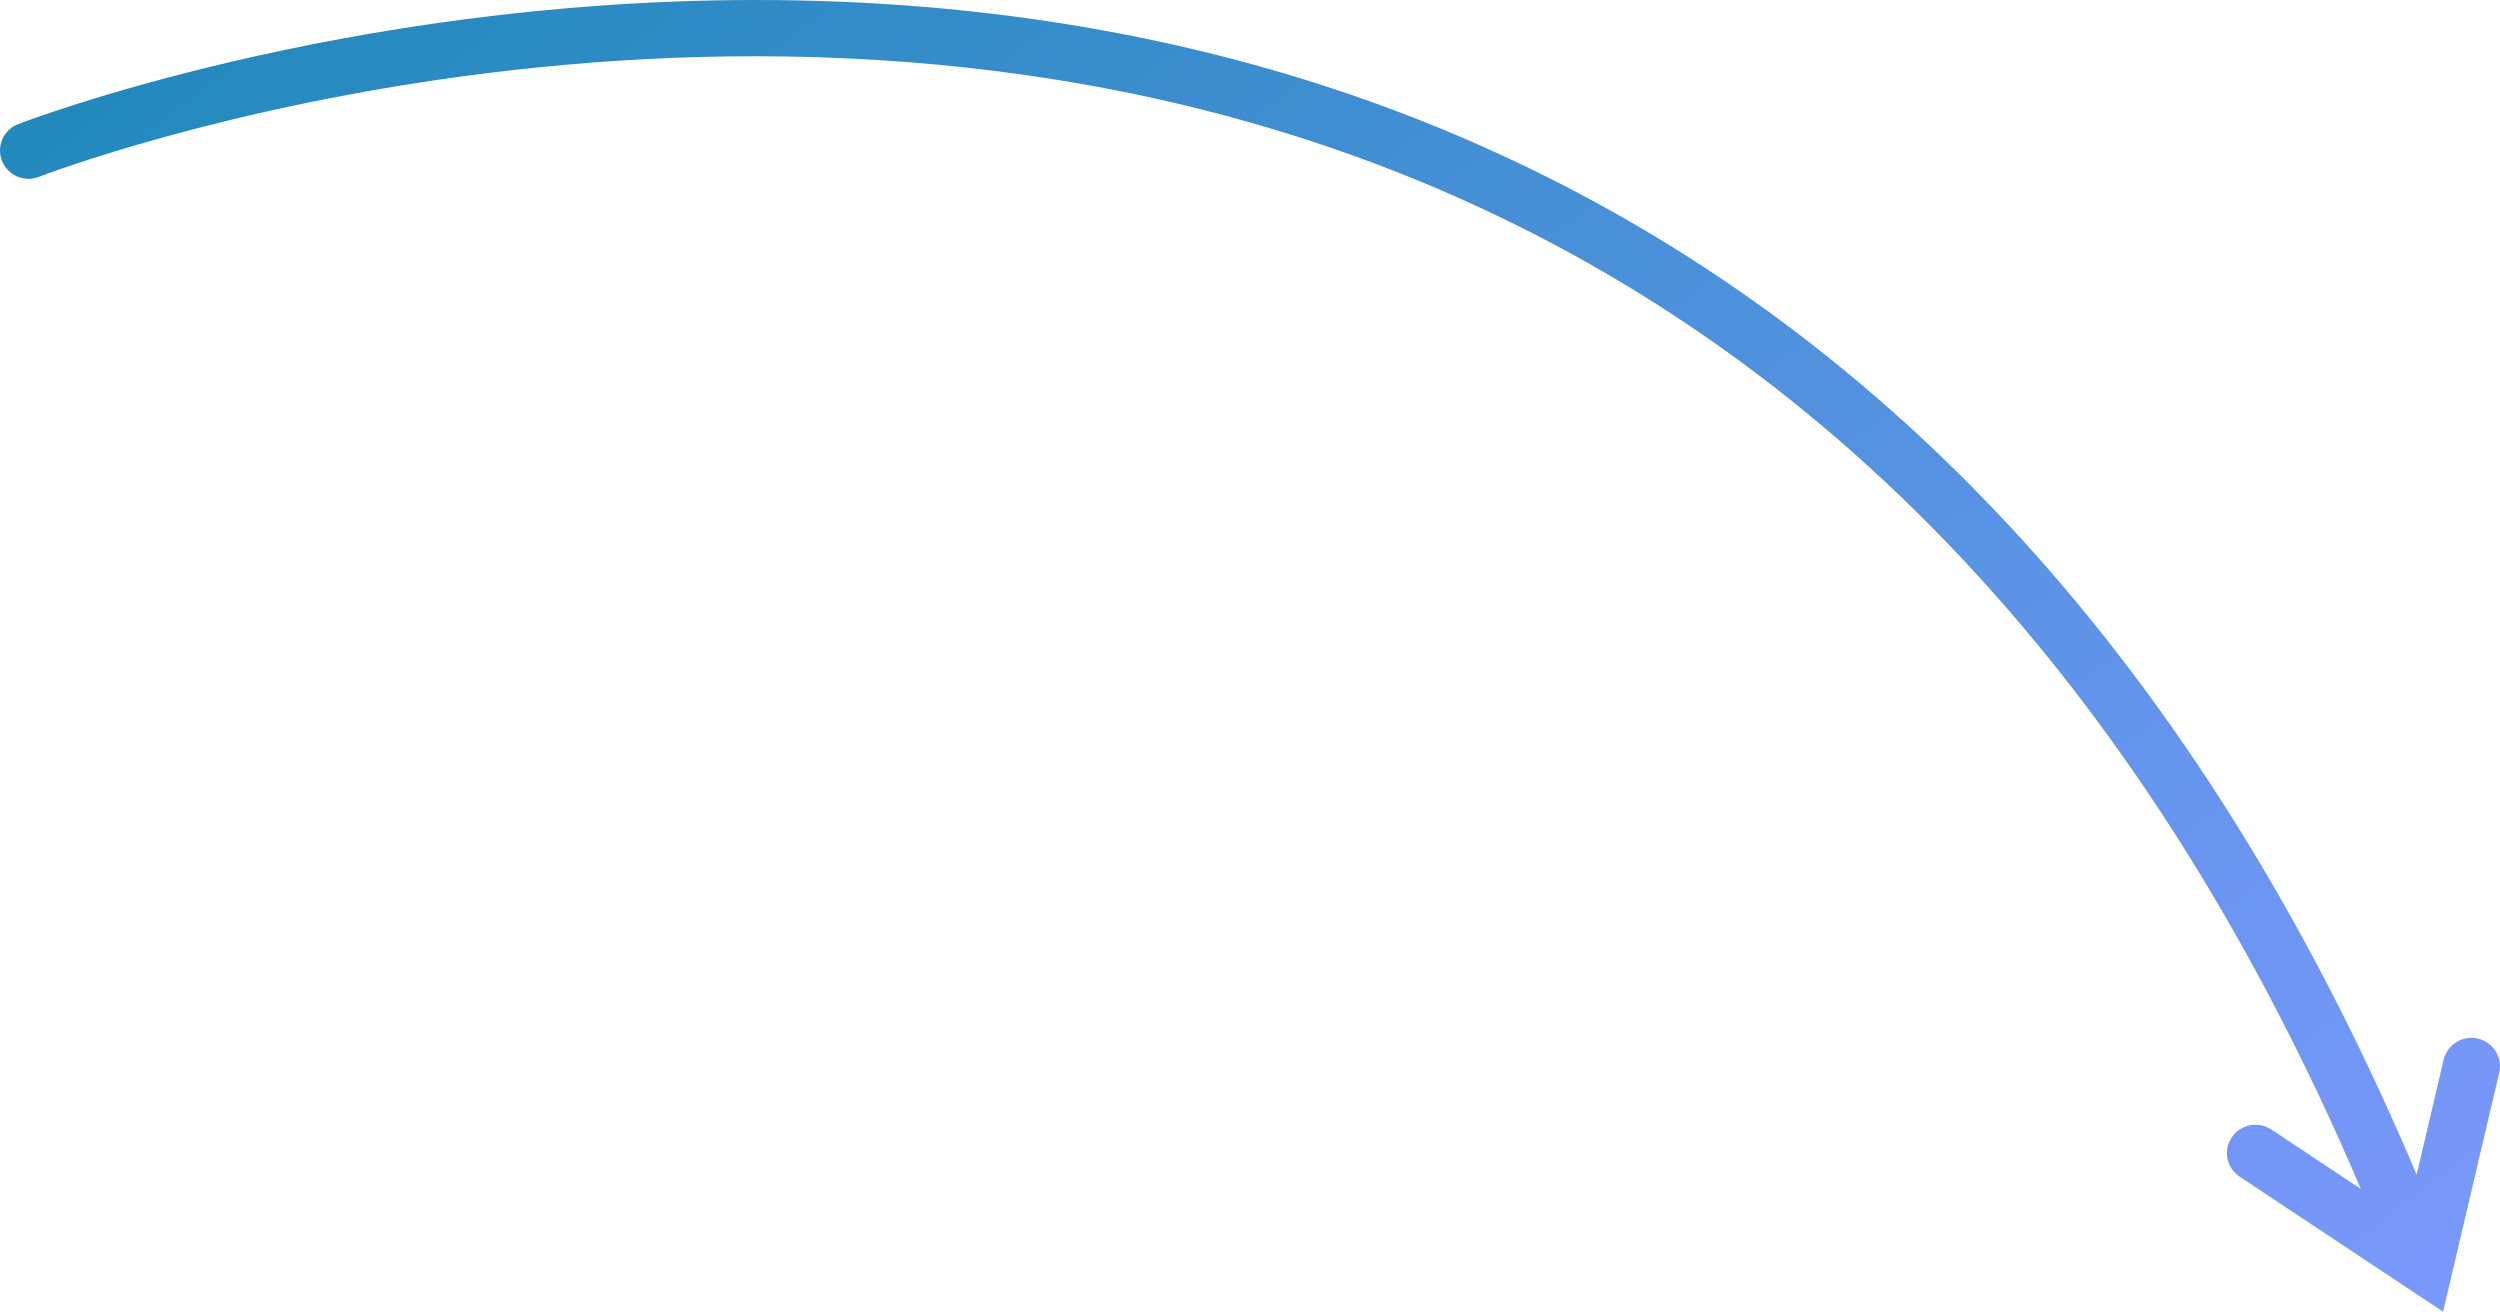 <svg width="162" height="85" viewBox="0 0 162 85" fill="none" xmlns="http://www.w3.org/2000/svg">
<path d="M0.13 10.428C0.508 11.369 1.586 11.831 2.534 11.455C2.996 11.272 49.409 -6.58 93.356 12.316C119.422 23.523 139.452 45.306 152.983 77.044L147.186 73.194C146.337 72.633 145.19 72.855 144.618 73.699C144.048 74.539 144.276 75.68 145.125 76.244L158.312 85L161.951 69.502C162.184 68.517 161.564 67.53 160.569 67.3C160.428 67.267 160.288 67.253 160.147 67.253C159.307 67.253 158.547 67.825 158.347 68.671L156.598 76.117C142.685 43.212 121.935 20.604 94.827 8.949C79.153 2.209 63.185 -6.62012e-06 48.974 -5.37772e-06C22.076 -3.0262e-06 1.479 7.923 1.166 8.046C0.219 8.419 -0.245 9.485 0.13 10.428Z" fill="url(#paint0_linear_6211_1241)"/>
<defs>
<linearGradient id="paint0_linear_6211_1241" x1="172.286" y1="81.886" x2="60.452" y2="-63.113" gradientUnits="userSpaceOnUse">
<stop stop-color="#7F99FF"/>
<stop offset="1" stop-color="#1687B4"/>
</linearGradient>
</defs>
</svg>
